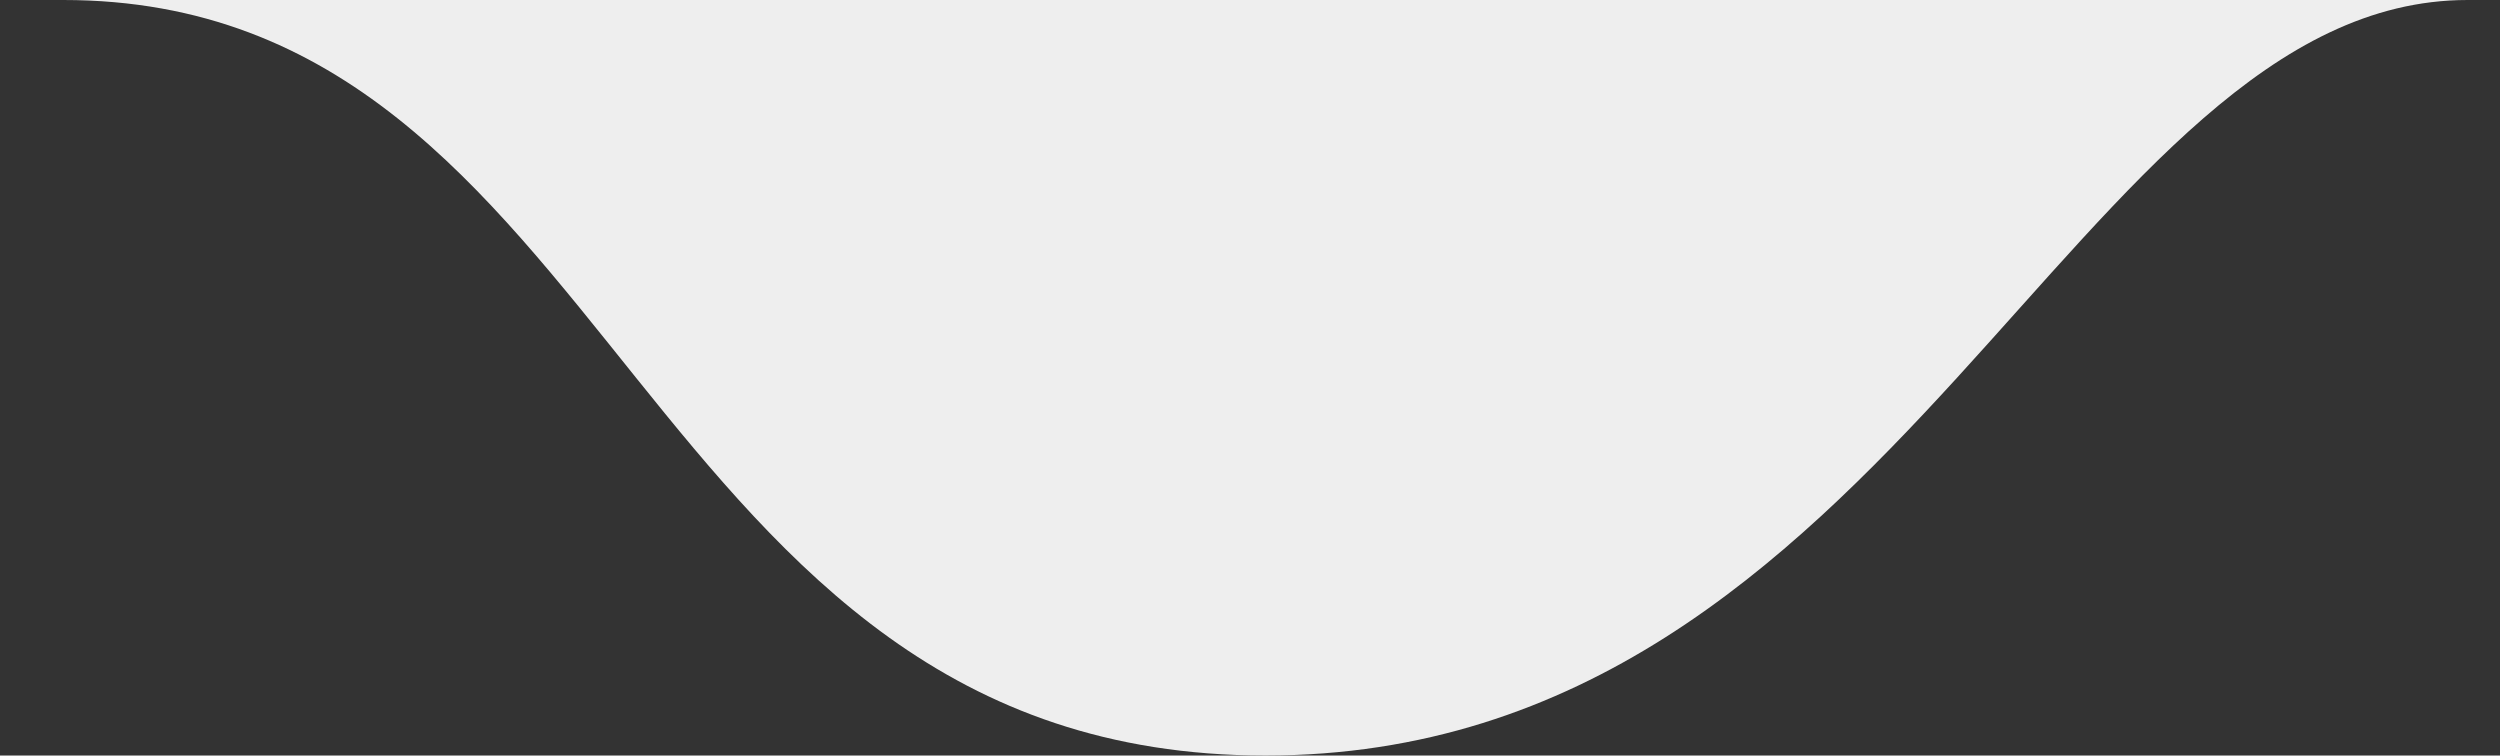 <svg xmlns="http://www.w3.org/2000/svg" width="407" height="123" viewBox="0 0 407 123" fill="none"><rect x="0" y="0" width="407" height="123" fill="#333333" stroke="none"/><path id="Polygon 1" d="M206.013 123C103.013 123 101.013 4.95503e-05 10.291 4.16192e-05C-80.431 3.3688e-05 465.456 8.1411e-05 401.735 7.58403e-05C338.013 7.02695e-05 309.013 123 206.013 123Z" fill="#EEEEEE"></path></svg>